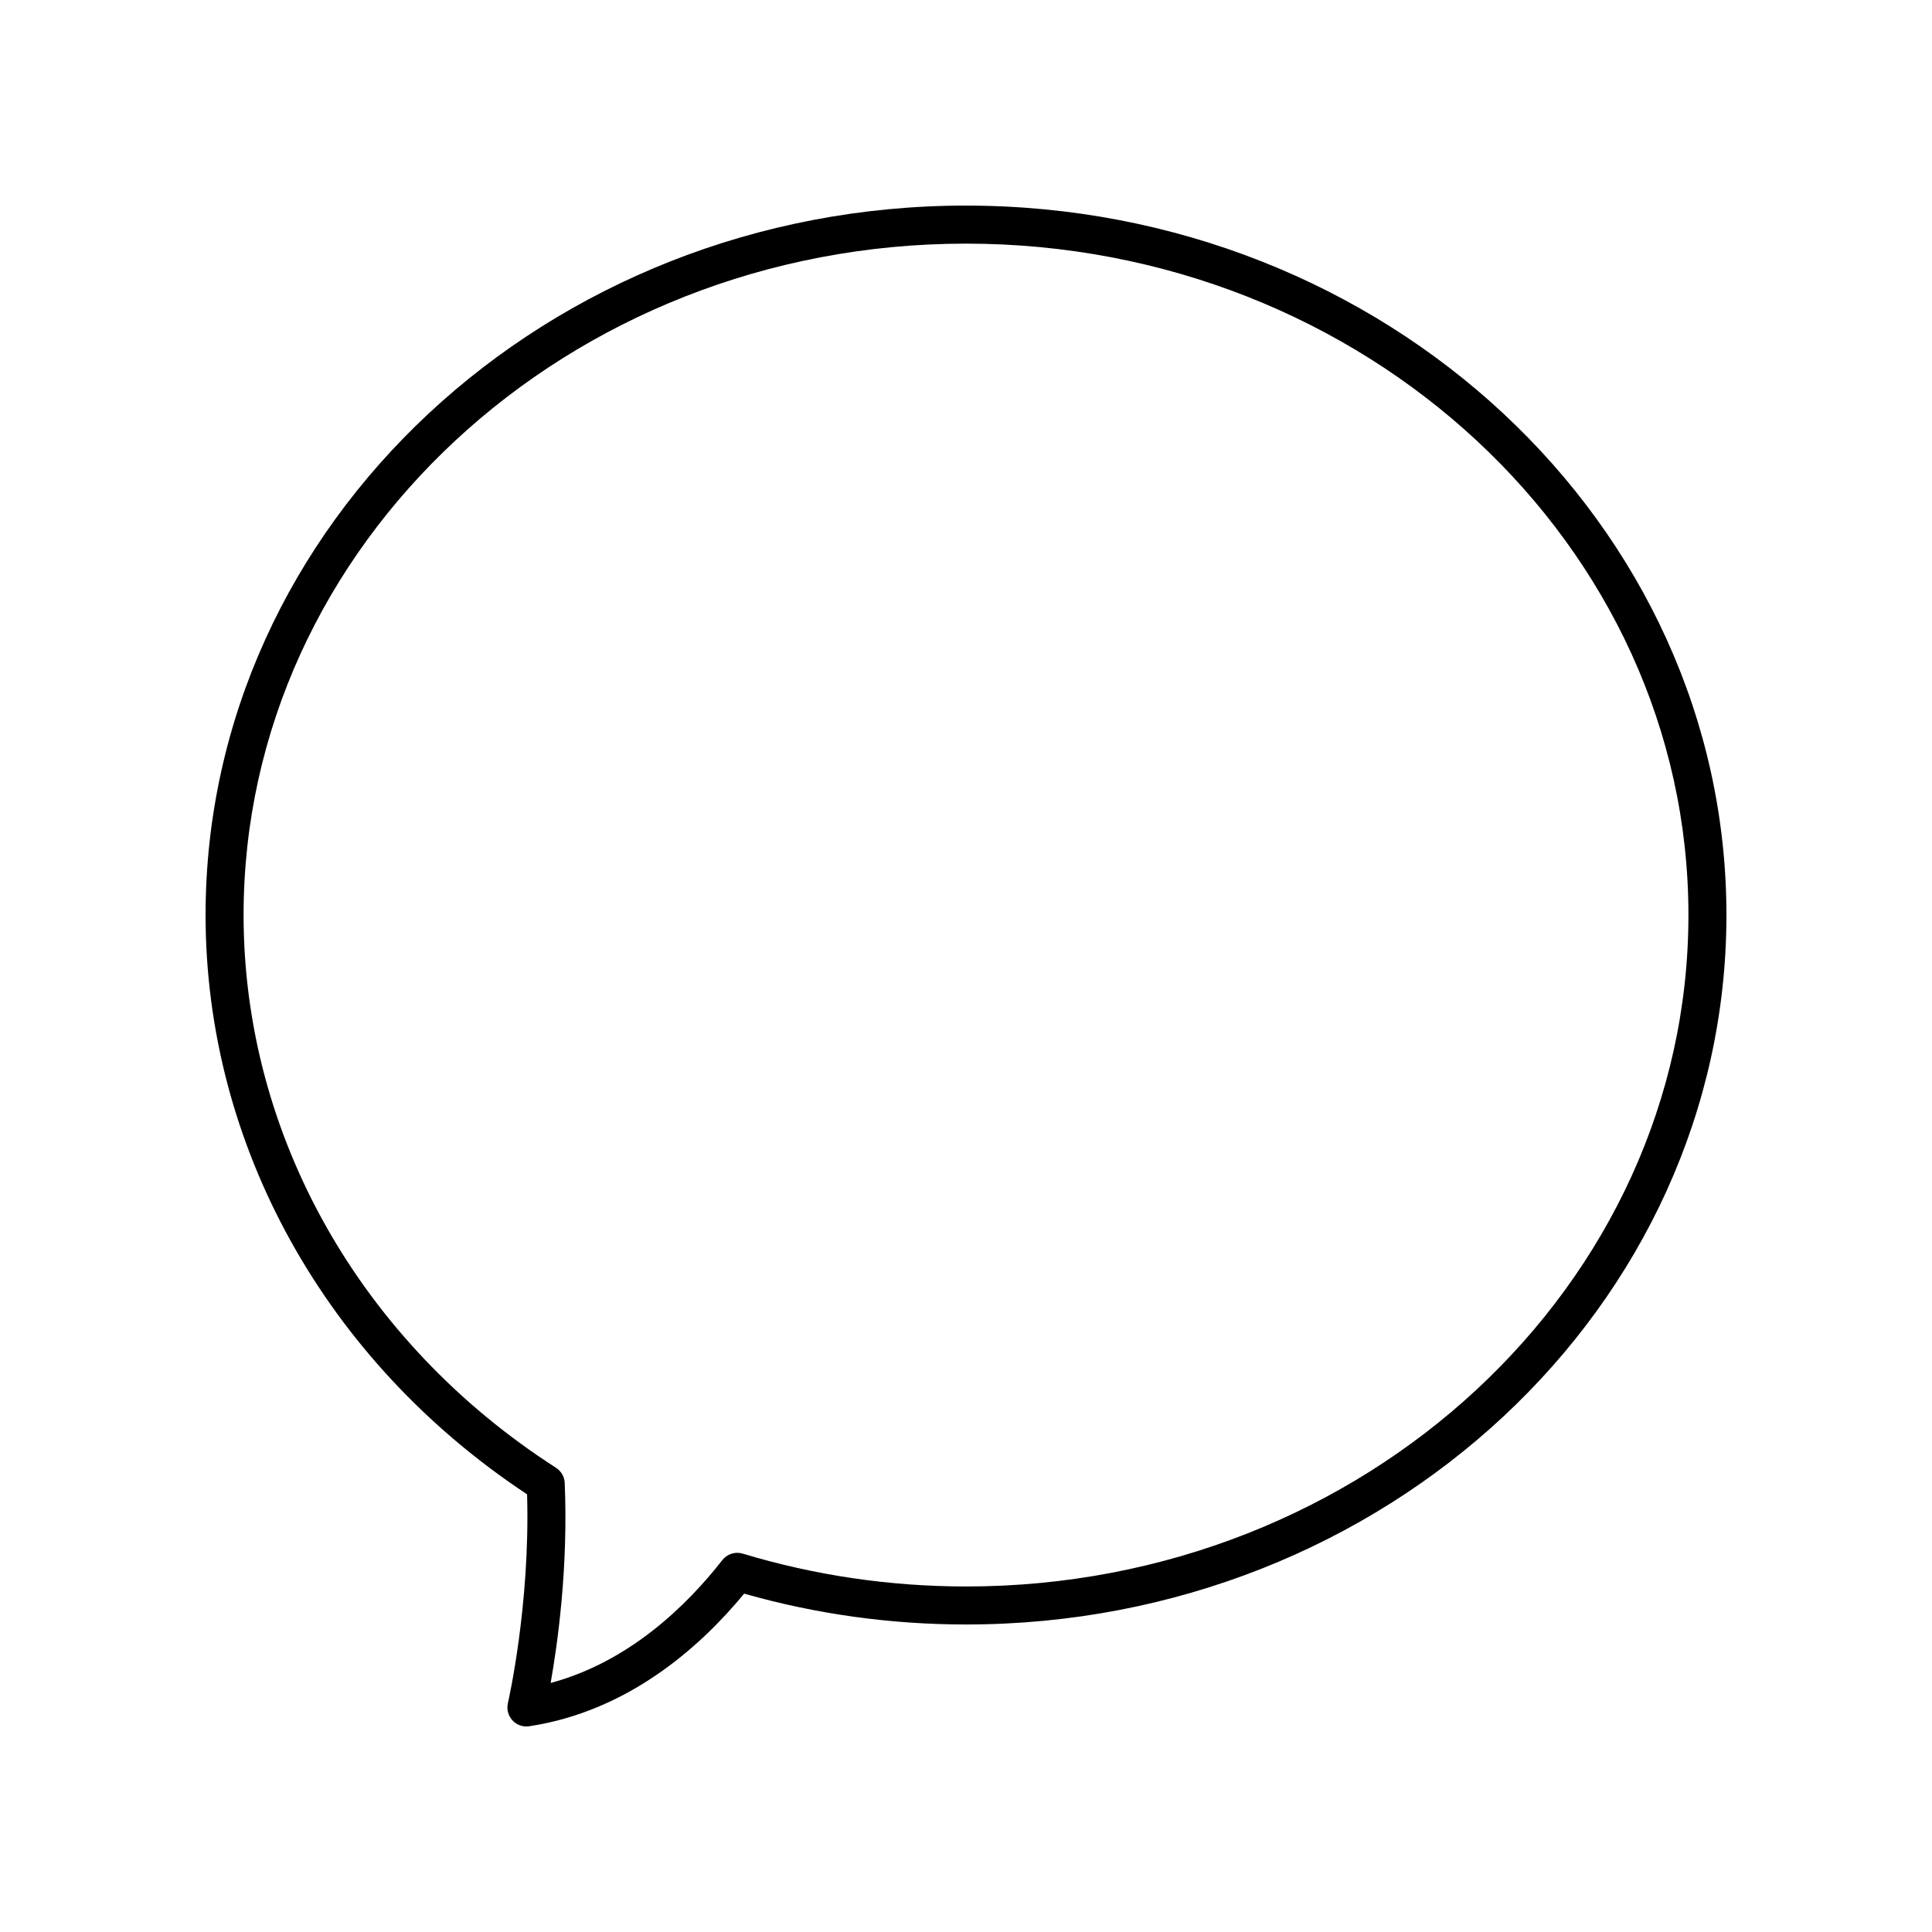 <?xml version="1.0" encoding="UTF-8"?>
<!-- Uploaded to: SVG Find, www.svgrepo.com, Generator: SVG Find Mixer Tools -->
<svg fill="#000000" width="800px" height="800px" version="1.1" viewBox="144 144 512 512" xmlns="http://www.w3.org/2000/svg">
 <path d="m400 198.48c-111.12 0-201.52 84.34-201.52 188.01 0 61.039 31.805 118.23 85.203 153.52 0.859 29.402-5.027 55.078-5.086 55.34-0.379 1.629 0.078 3.34 1.211 4.566 0.961 1.035 2.305 1.617 3.695 1.617 0.254 0 0.508-0.02 0.762-0.059 26.07-3.977 45.07-20.742 56.945-35.141 19.07 5.426 38.832 8.172 58.793 8.172 111.12 0 201.52-84.344 201.52-188.01 0-103.67-90.402-188.01-201.52-188.01zm0 365.95c-20.117 0-40.023-2.926-59.156-8.699-1.996-0.609-4.144 0.082-5.426 1.719-9.477 12.121-24.742 26.973-45.492 32.555 1.871-10.535 4.68-30.719 3.727-53.008-0.07-1.637-0.934-3.141-2.309-4.023-51.844-33.293-82.793-88.047-82.793-146.48 0-98.109 85.883-177.93 191.45-177.93 105.56 0 191.45 79.824 191.45 177.93-0.004 98.113-85.887 177.94-191.45 177.94z"/>
</svg>